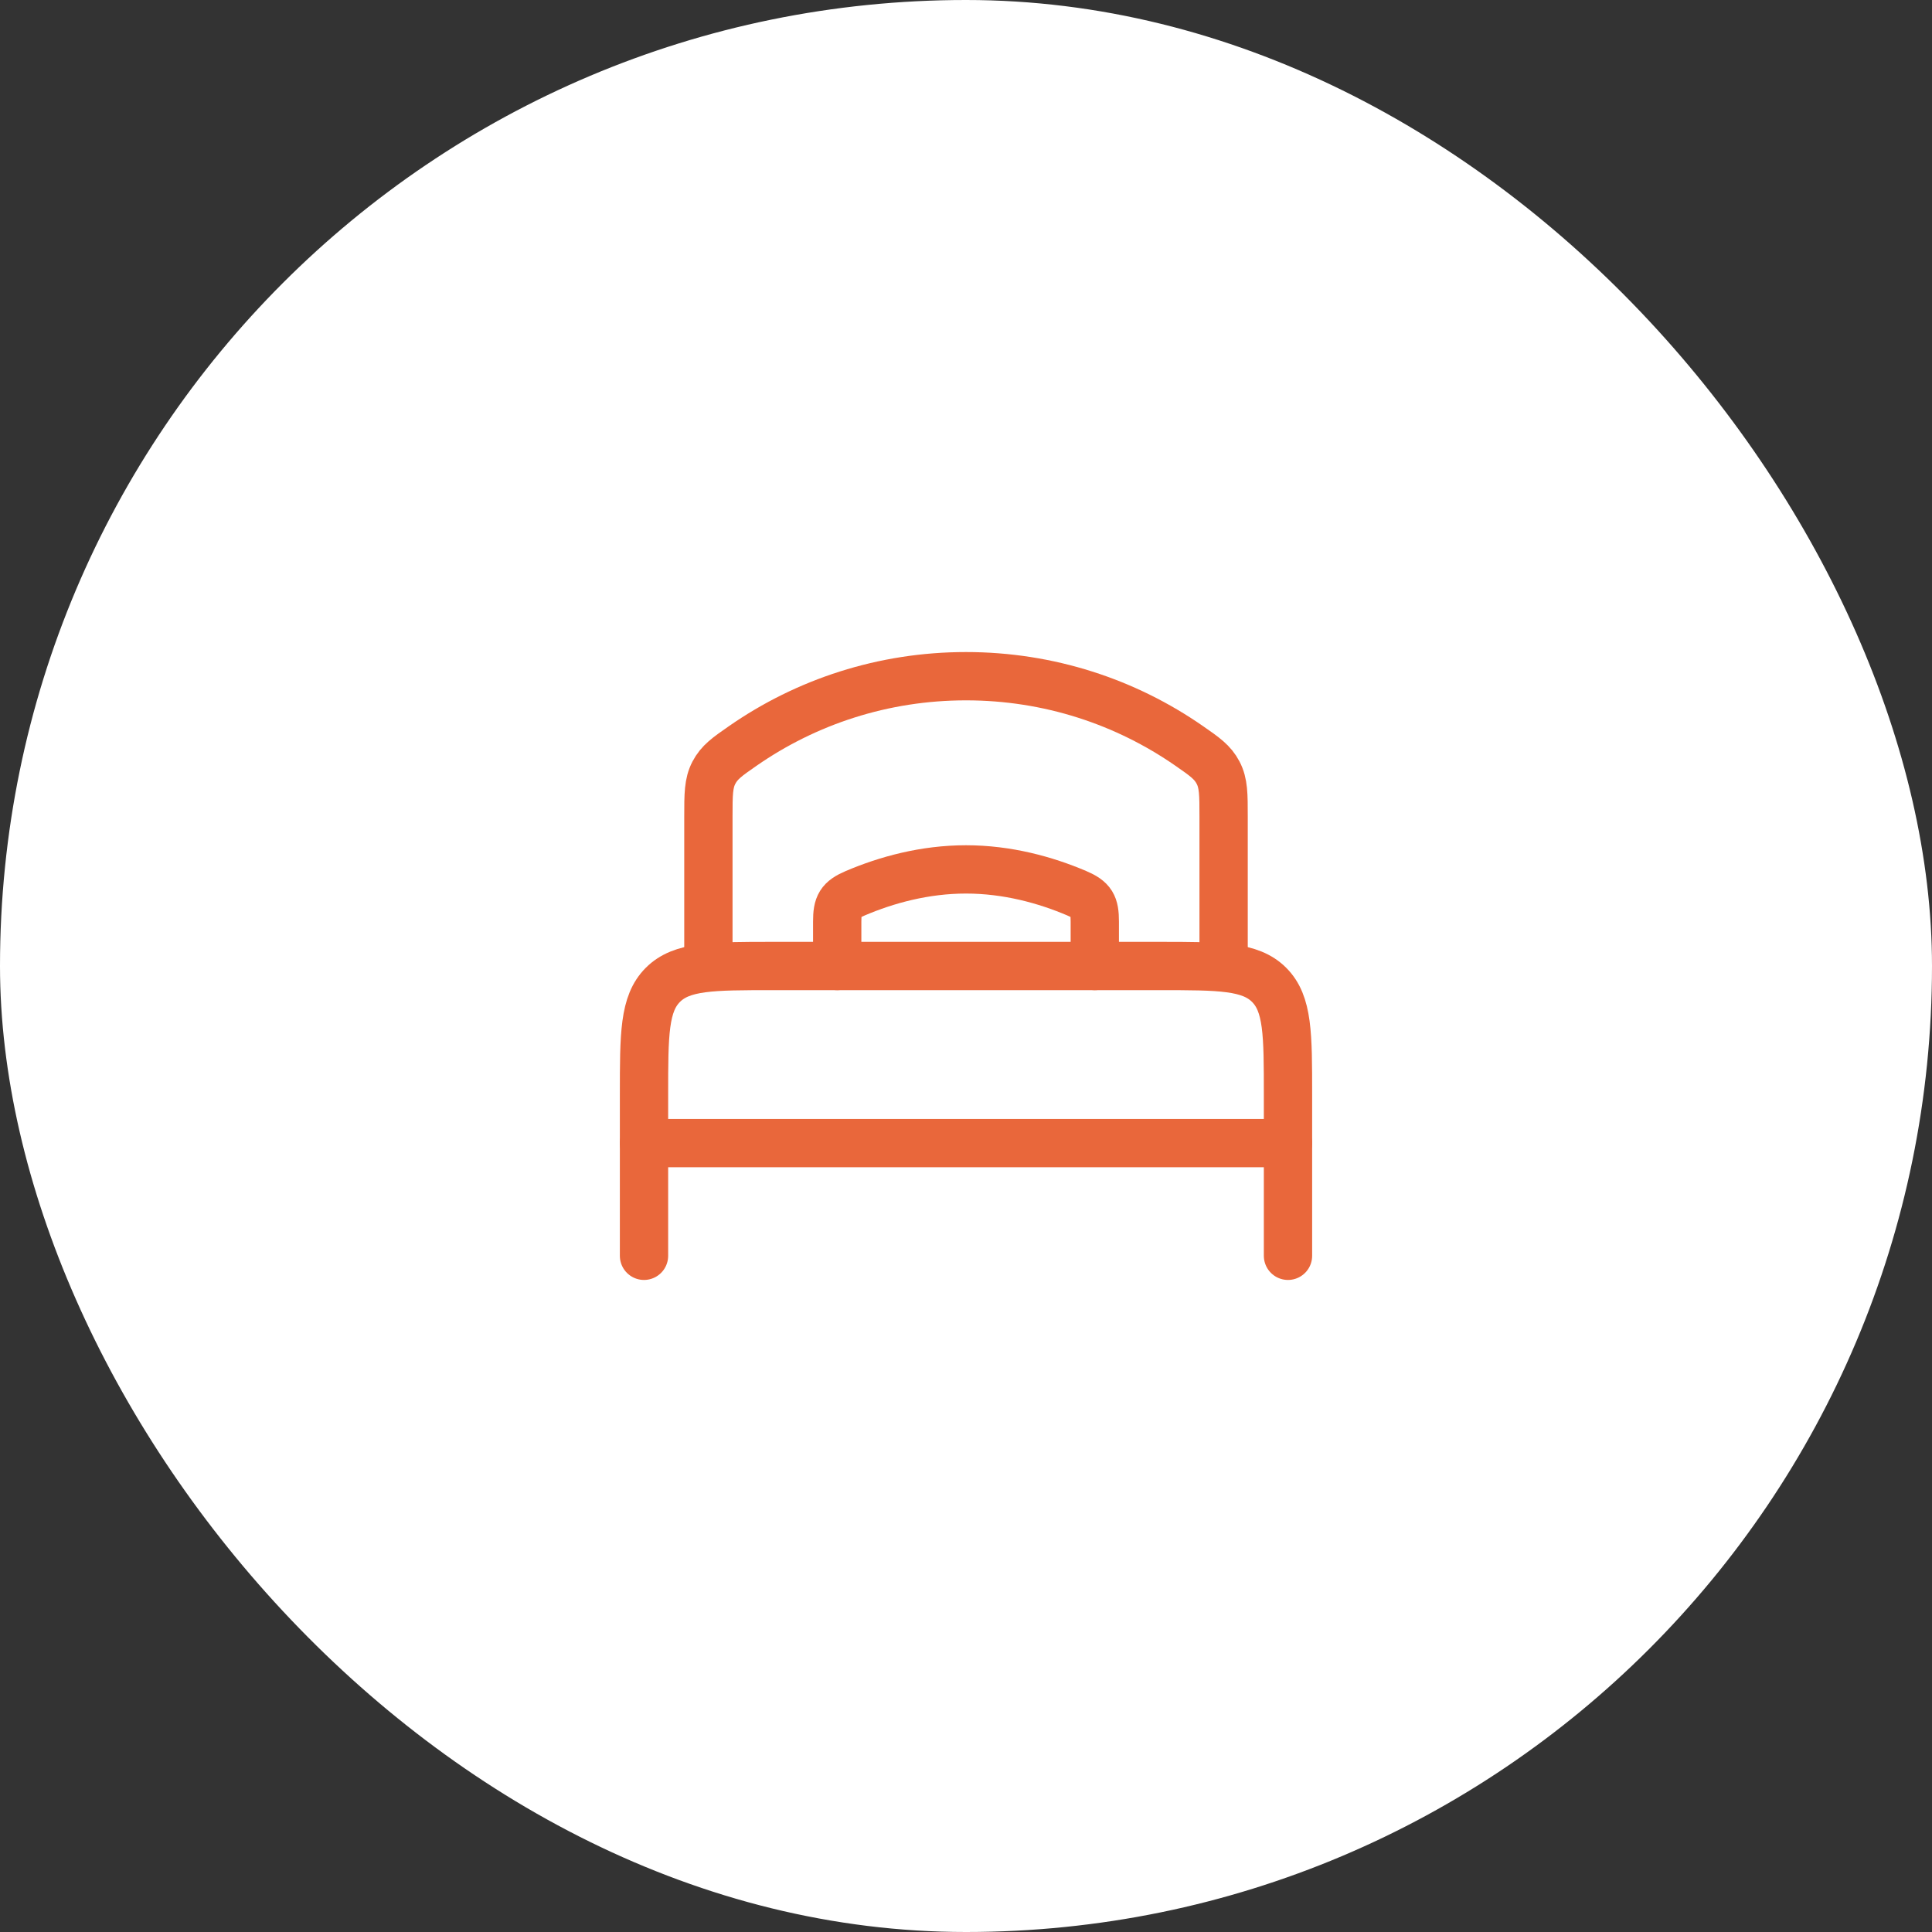 <?xml version="1.0" encoding="utf-8"?>
<svg xmlns="http://www.w3.org/2000/svg" fill="none" height="100%" overflow="visible" preserveAspectRatio="none" style="display: block;" viewBox="0 0 80 80" width="100%">
<rect x="0" y="0" width="80" height="80" fill="#333333" stroke="none"/>
<g id="Frame 1">
<rect fill="white" height="80" rx="40" width="80"/>
<g id="Frame">
<path d="M53.333 47.333H26.667" id="Vector" stroke="#E9673B" stroke-linecap="round" stroke-width="2"/>
<path d="M53.333 52V45.333C53.333 42.819 53.333 41.562 52.552 40.781C51.771 40 50.514 40 48 40H32C29.486 40 28.229 40 27.448 40.781C26.667 41.562 26.667 42.819 26.667 45.333V52" id="Vector_2" stroke="#E9673B" stroke-linecap="round" stroke-width="2"/>
<path d="M45.333 40V38.157C45.333 37.48 45.211 37.254 44.586 36.987C43.284 36.432 41.704 36 40 36C38.296 36 36.716 36.432 35.414 36.987C34.789 37.254 34.667 37.48 34.667 38.157V40" id="Vector_3" stroke="#E9673B" stroke-linecap="round" stroke-width="2"/>
<path d="M50.667 40V33.814C50.667 32.892 50.667 32.431 50.439 31.995C50.211 31.56 49.887 31.334 49.238 30.884C46.621 29.066 43.436 28 40 28C36.564 28 33.379 29.066 30.762 30.884C30.113 31.334 29.789 31.56 29.561 31.995C29.333 32.431 29.333 32.892 29.333 33.814V40" id="Vector_4" stroke="#E9673B" stroke-linecap="round" stroke-width="2"/>
</g>
</g>
</svg>
